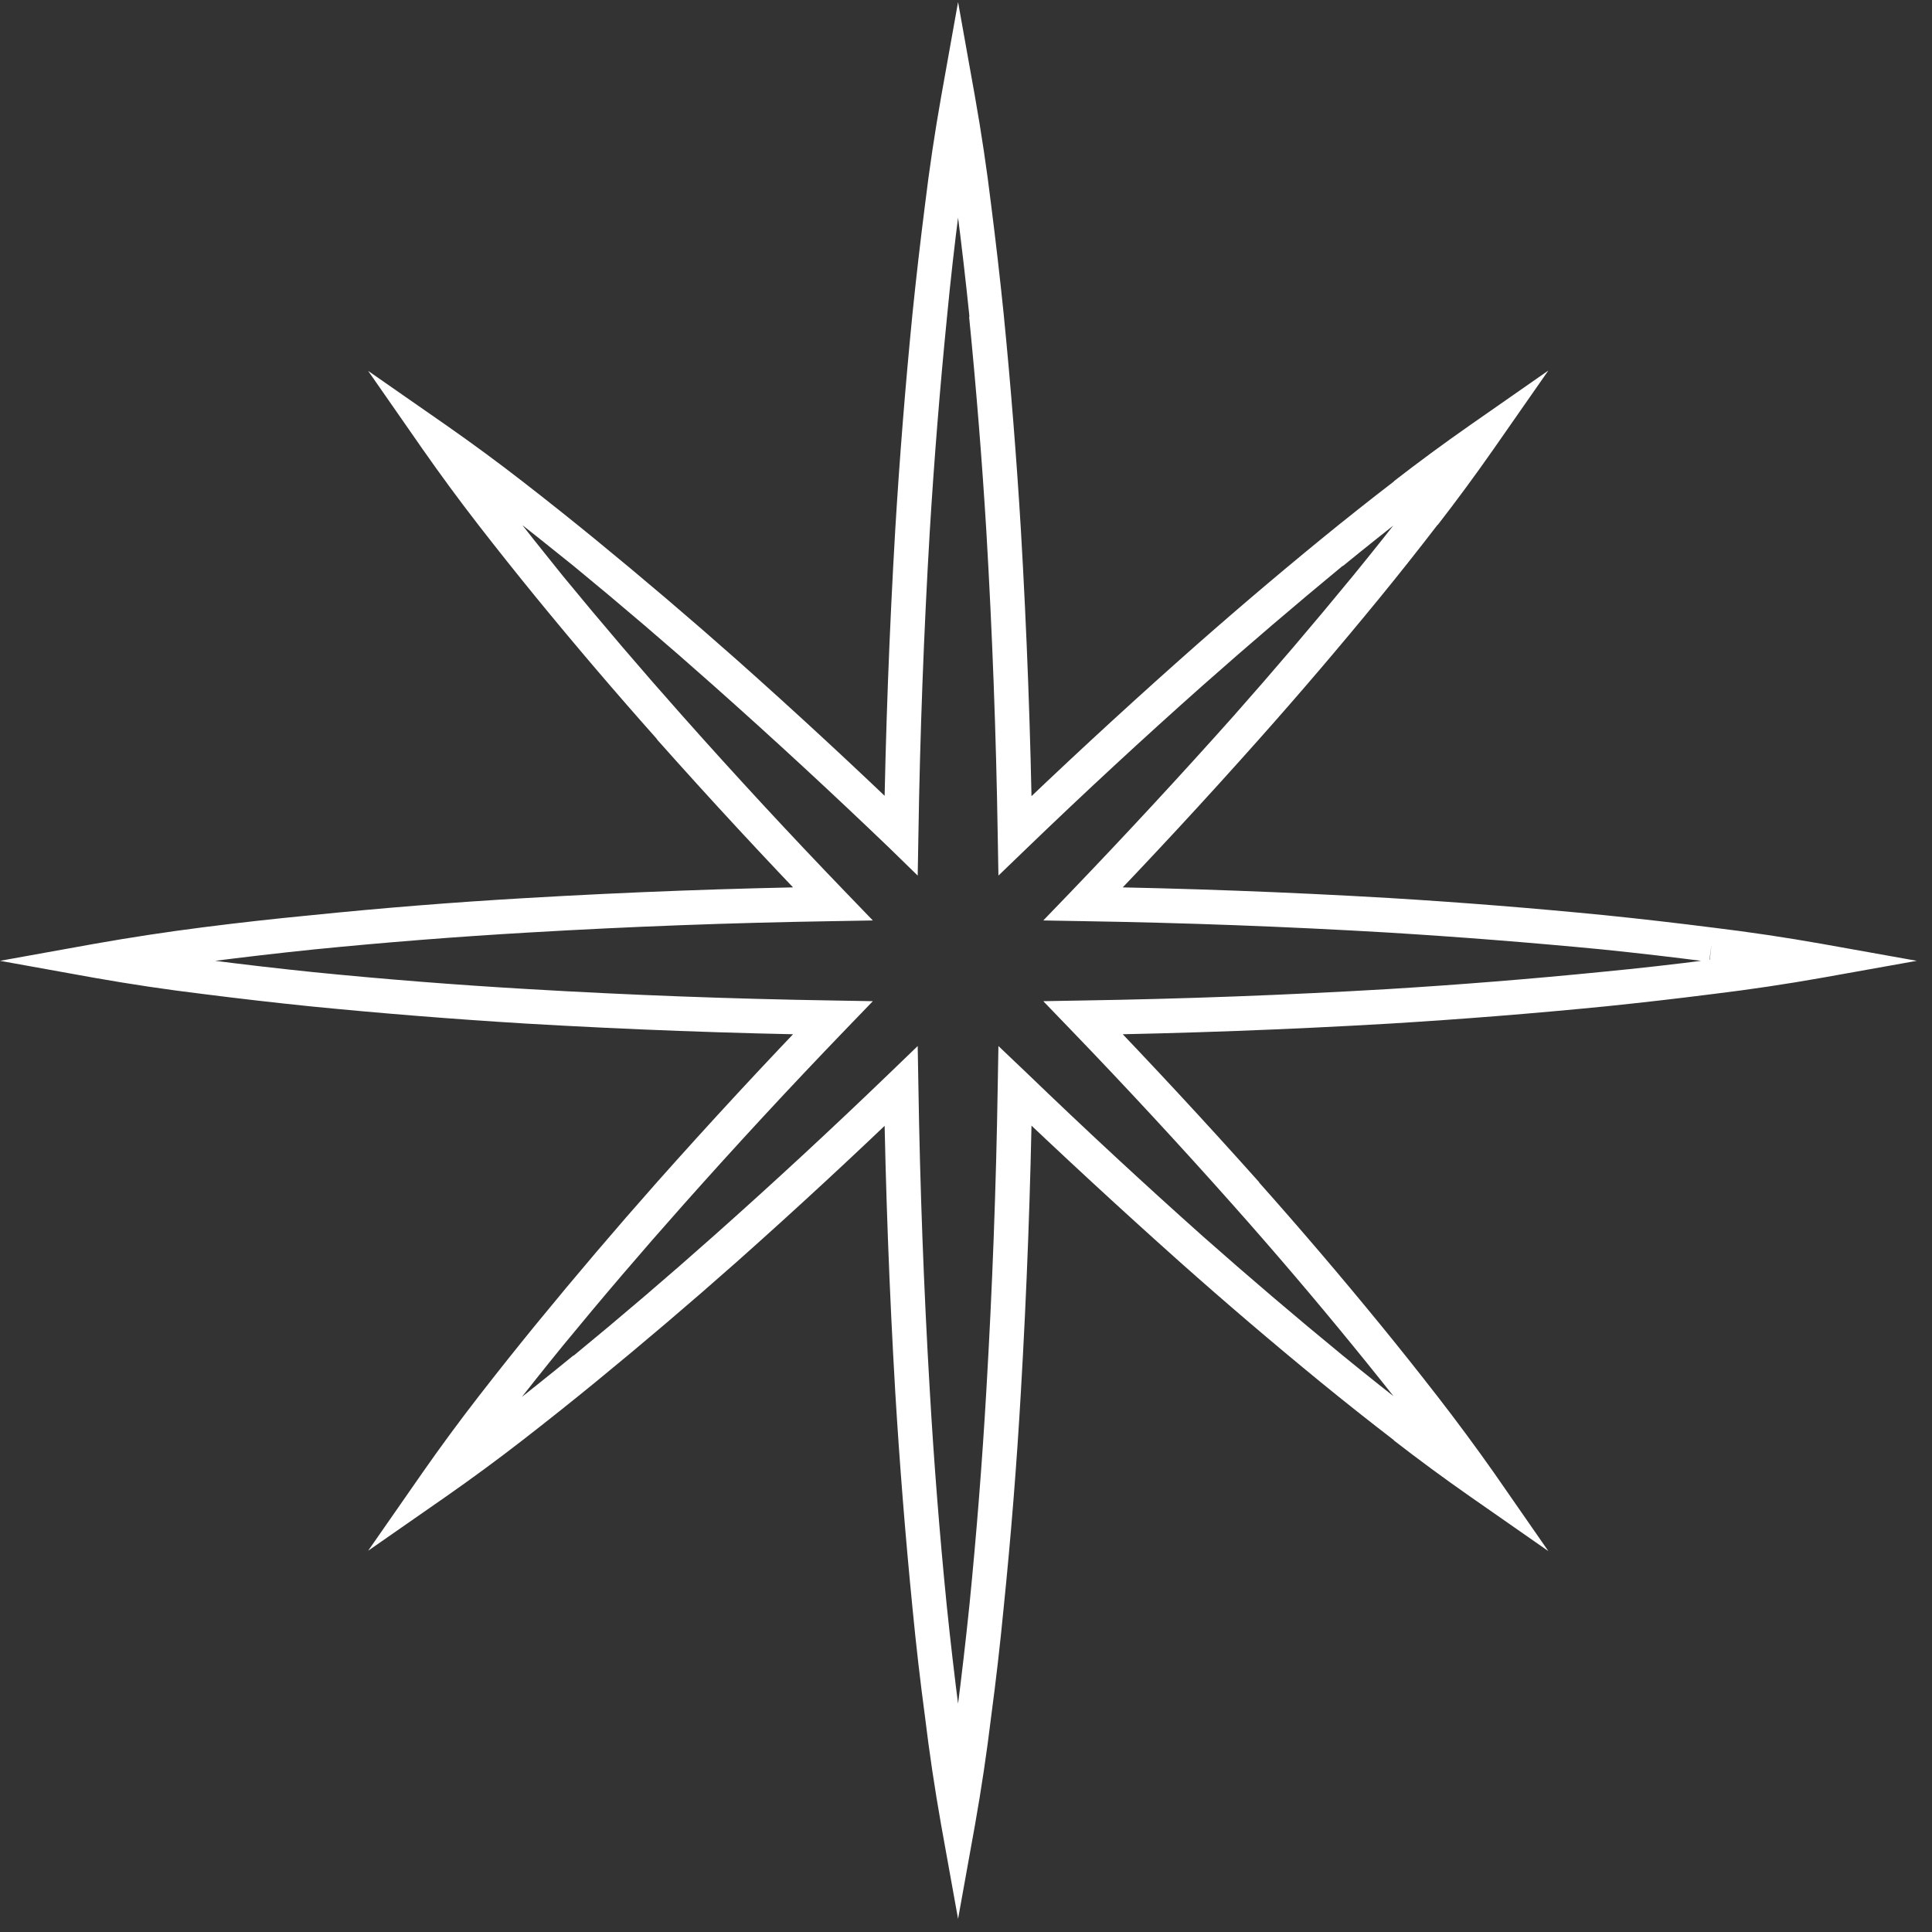 <svg version="1.2" xmlns="http://www.w3.org/2000/svg" viewBox="0 0 56 56" width="56" height="56">
	<rect x="0" y="0" width="56" height="56" fill="#333333" stroke="none"/>
	<style>
		.s0 { fill: #ffffff } 
	</style>
	<g id="Sadrzaj">
		<path id="-e-&lt;Path&gt;" class="s0" d="m49.61 27.38l0.06-0.49q-1.57-0.2-3.13-0.36h-0.01 0.01q-3.13-0.31-6.26-0.5-4.44-0.26-8.88-0.33l-0.01 0.5 0.36 0.35q2.42-2.51 4.75-5.13 1.78-2 3.49-4.09 0.85-1.04 1.68-2.12v0.01q0.83-1.07 1.62-2.2l1.59-2.28-2.28 1.59q-1.13 0.79-2.2 1.62h0.01q-1.08 0.83-2.12 1.68-2.09 1.71-4.09 3.49-2.62 2.33-5.13 4.75l0.35 0.36 0.5-0.01q-0.07-4.44-0.33-8.88-0.19-3.13-0.5-6.26-0.16-1.56-0.36-3.13-0.19-1.57-0.47-3.15l-0.49-2.74-0.49 2.74q-0.28 1.58-0.47 3.15-0.2 1.57-0.36 3.13-0.31 3.13-0.5 6.26-0.26 4.44-0.33 8.87l0.5 0.01 0.35-0.36q-2.51-2.42-5.12-4.74-2.01-1.78-4.1-3.49v-0.01 0.01q-1.04-0.85-2.11-1.68-1.07-0.83-2.2-1.62l-2.27-1.58 1.58 2.27q0.79 1.13 1.62 2.2 0.83 1.07 1.68 2.11 1.71 2.09 3.49 4.09v0.01q2.32 2.61 4.74 5.12l0.36-0.35-0.01-0.5q-4.43 0.07-8.87 0.33-3.13 0.18-6.26 0.5-1.56 0.15-3.13 0.35-1.57 0.2-3.15 0.48l-2.72 0.49 2.72 0.49q1.58 0.28 3.15 0.47 1.57 0.2 3.13 0.36 3.13 0.31 6.26 0.5 4.44 0.26 8.87 0.33l0.01-0.5-0.36-0.35q-2.42 2.51-4.74 5.12-1.78 2.01-3.49 4.1h-0.01 0.01q-0.85 1.04-1.68 2.11-0.83 1.07-1.62 2.2l-1.58 2.27 2.27-1.58q1.13-0.79 2.2-1.62 1.07-0.83 2.11-1.68 2.09-1.71 4.1-3.49 2.61-2.32 5.12-4.74l-0.35-0.36-0.5 0.01q0.07 4.43 0.33 8.87 0.19 3.13 0.5 6.26 0.15 1.56 0.36 3.13 0.19 1.57 0.47 3.15l0.49 2.72 0.49-2.72q0.28-1.58 0.47-3.15 0.21-1.57 0.36-3.13 0.32-3.13 0.5-6.26 0.26-4.44 0.33-8.88l-0.5-0.01-0.35 0.37q2.52 2.41 5.13 4.74h0.01-0.01q2 1.78 4.09 3.49h0.01-0.01q1.04 0.85 2.12 1.68h-0.01q1.07 0.83 2.2 1.62l2.28 1.59-1.59-2.29q-0.79-1.12-1.62-2.19-0.83-1.07-1.68-2.11-1.71-2.09-3.49-4.09v-0.01q-2.33-2.61-4.75-5.12l-0.36 0.35 0.01 0.5q4.44-0.07 8.88-0.33 3.13-0.19 6.26-0.5 1.56-0.16 3.13-0.36 1.57-0.19 3.15-0.47l2.74-0.49-2.74-0.49q-1.58-0.28-3.15-0.47l-0.06 0.49-0.06 0.5q1.55 0.19 3.09 0.46l0.09-0.49-0.09-0.49q-1.54 0.27-3.09 0.46-1.55 0.2-3.11 0.35-3.11 0.31-6.22 0.5-4.42 0.26-8.84 0.33l-1.14 0.02 0.79 0.82q2.41 2.5 4.72 5.1 1.77 1.99 3.46 4.06 0.85 1.04 1.67 2.09 0.82 1.06 1.59 2.16l0.41-0.29 0.29-0.41q-1.1-0.77-2.15-1.59-1.06-0.82-2.1-1.67-2.06-1.69-4.06-3.46-2.59-2.31-5.09-4.72l-0.83-0.79-0.02 1.15q-0.07 4.41-0.33 8.83v0.01-0.01q-0.18 3.11-0.49 6.22-0.16 1.55-0.36 3.1-0.19 1.56-0.46 3.1l0.49 0.09 0.49-0.09q-0.27-1.54-0.46-3.1-0.2-1.55-0.36-3.1-0.31-3.11-0.49-6.22-0.26-4.41-0.33-8.83l-0.02-1.15-0.83 0.8q-2.49 2.4-5.09 4.71-1.99 1.77-4.06 3.47v-0.01q-1.04 0.85-2.09 1.67-1.06 0.82-2.16 1.59l0.29 0.41 0.41 0.28q0.77-1.09 1.59-2.15 0.82-1.06 1.66-2.09l0.01-0.01-0.01 0.01q1.7-2.07 3.47-4.06 2.31-2.6 4.71-5.09l0.8-0.83-1.15-0.02q-4.42-0.07-8.83-0.33-3.11-0.18-6.22-0.49-1.55-0.16-3.1-0.36h-0.01q-1.55-0.19-3.09-0.46l-0.09 0.49 0.09 0.49q1.54-0.27 3.09-0.46h0.01q1.55-0.2 3.1-0.36 3.11-0.31 6.22-0.49 4.41-0.26 8.83-0.33l1.15-0.02-0.8-0.83q-2.4-2.49-4.71-5.09-1.77-1.99-3.47-4.06-0.84-1.04-1.66-2.09-0.82-1.06-1.59-2.16l-0.41 0.29-0.29 0.41q1.1 0.77 2.16 1.59 1.05 0.82 2.09 1.66 2.07 1.7 4.06 3.47h0.01-0.01q2.6 2.31 5.1 4.71l0.82 0.8 0.02-1.15q0.07-4.42 0.33-8.83 0.19-3.11 0.5-6.22v-0.01 0.01q0.15-1.56 0.35-3.11 0.19-1.55 0.46-3.09l-0.49-0.09-0.49 0.09q0.27 1.54 0.46 3.09 0.2 1.55 0.36 3.11h-0.01q0.31 3.11 0.5 6.22 0.26 4.42 0.33 8.83l0.02 1.15 0.82-0.79q2.5-2.41 5.1-4.72 2-1.77 4.06-3.47v0.01q1.04-0.85 2.1-1.67 1.05-0.82 2.15-1.59l-0.29-0.41-0.41-0.29q-0.77 1.1-1.59 2.15-0.82 1.06-1.67 2.1-1.69 2.06-3.46 4.06-2.31 2.59-4.72 5.1l-0.79 0.82 1.14 0.02q4.42 0.07 8.84 0.33 3.11 0.19 6.22 0.49 1.56 0.16 3.1 0.36z"/>
	</g>
</svg>
